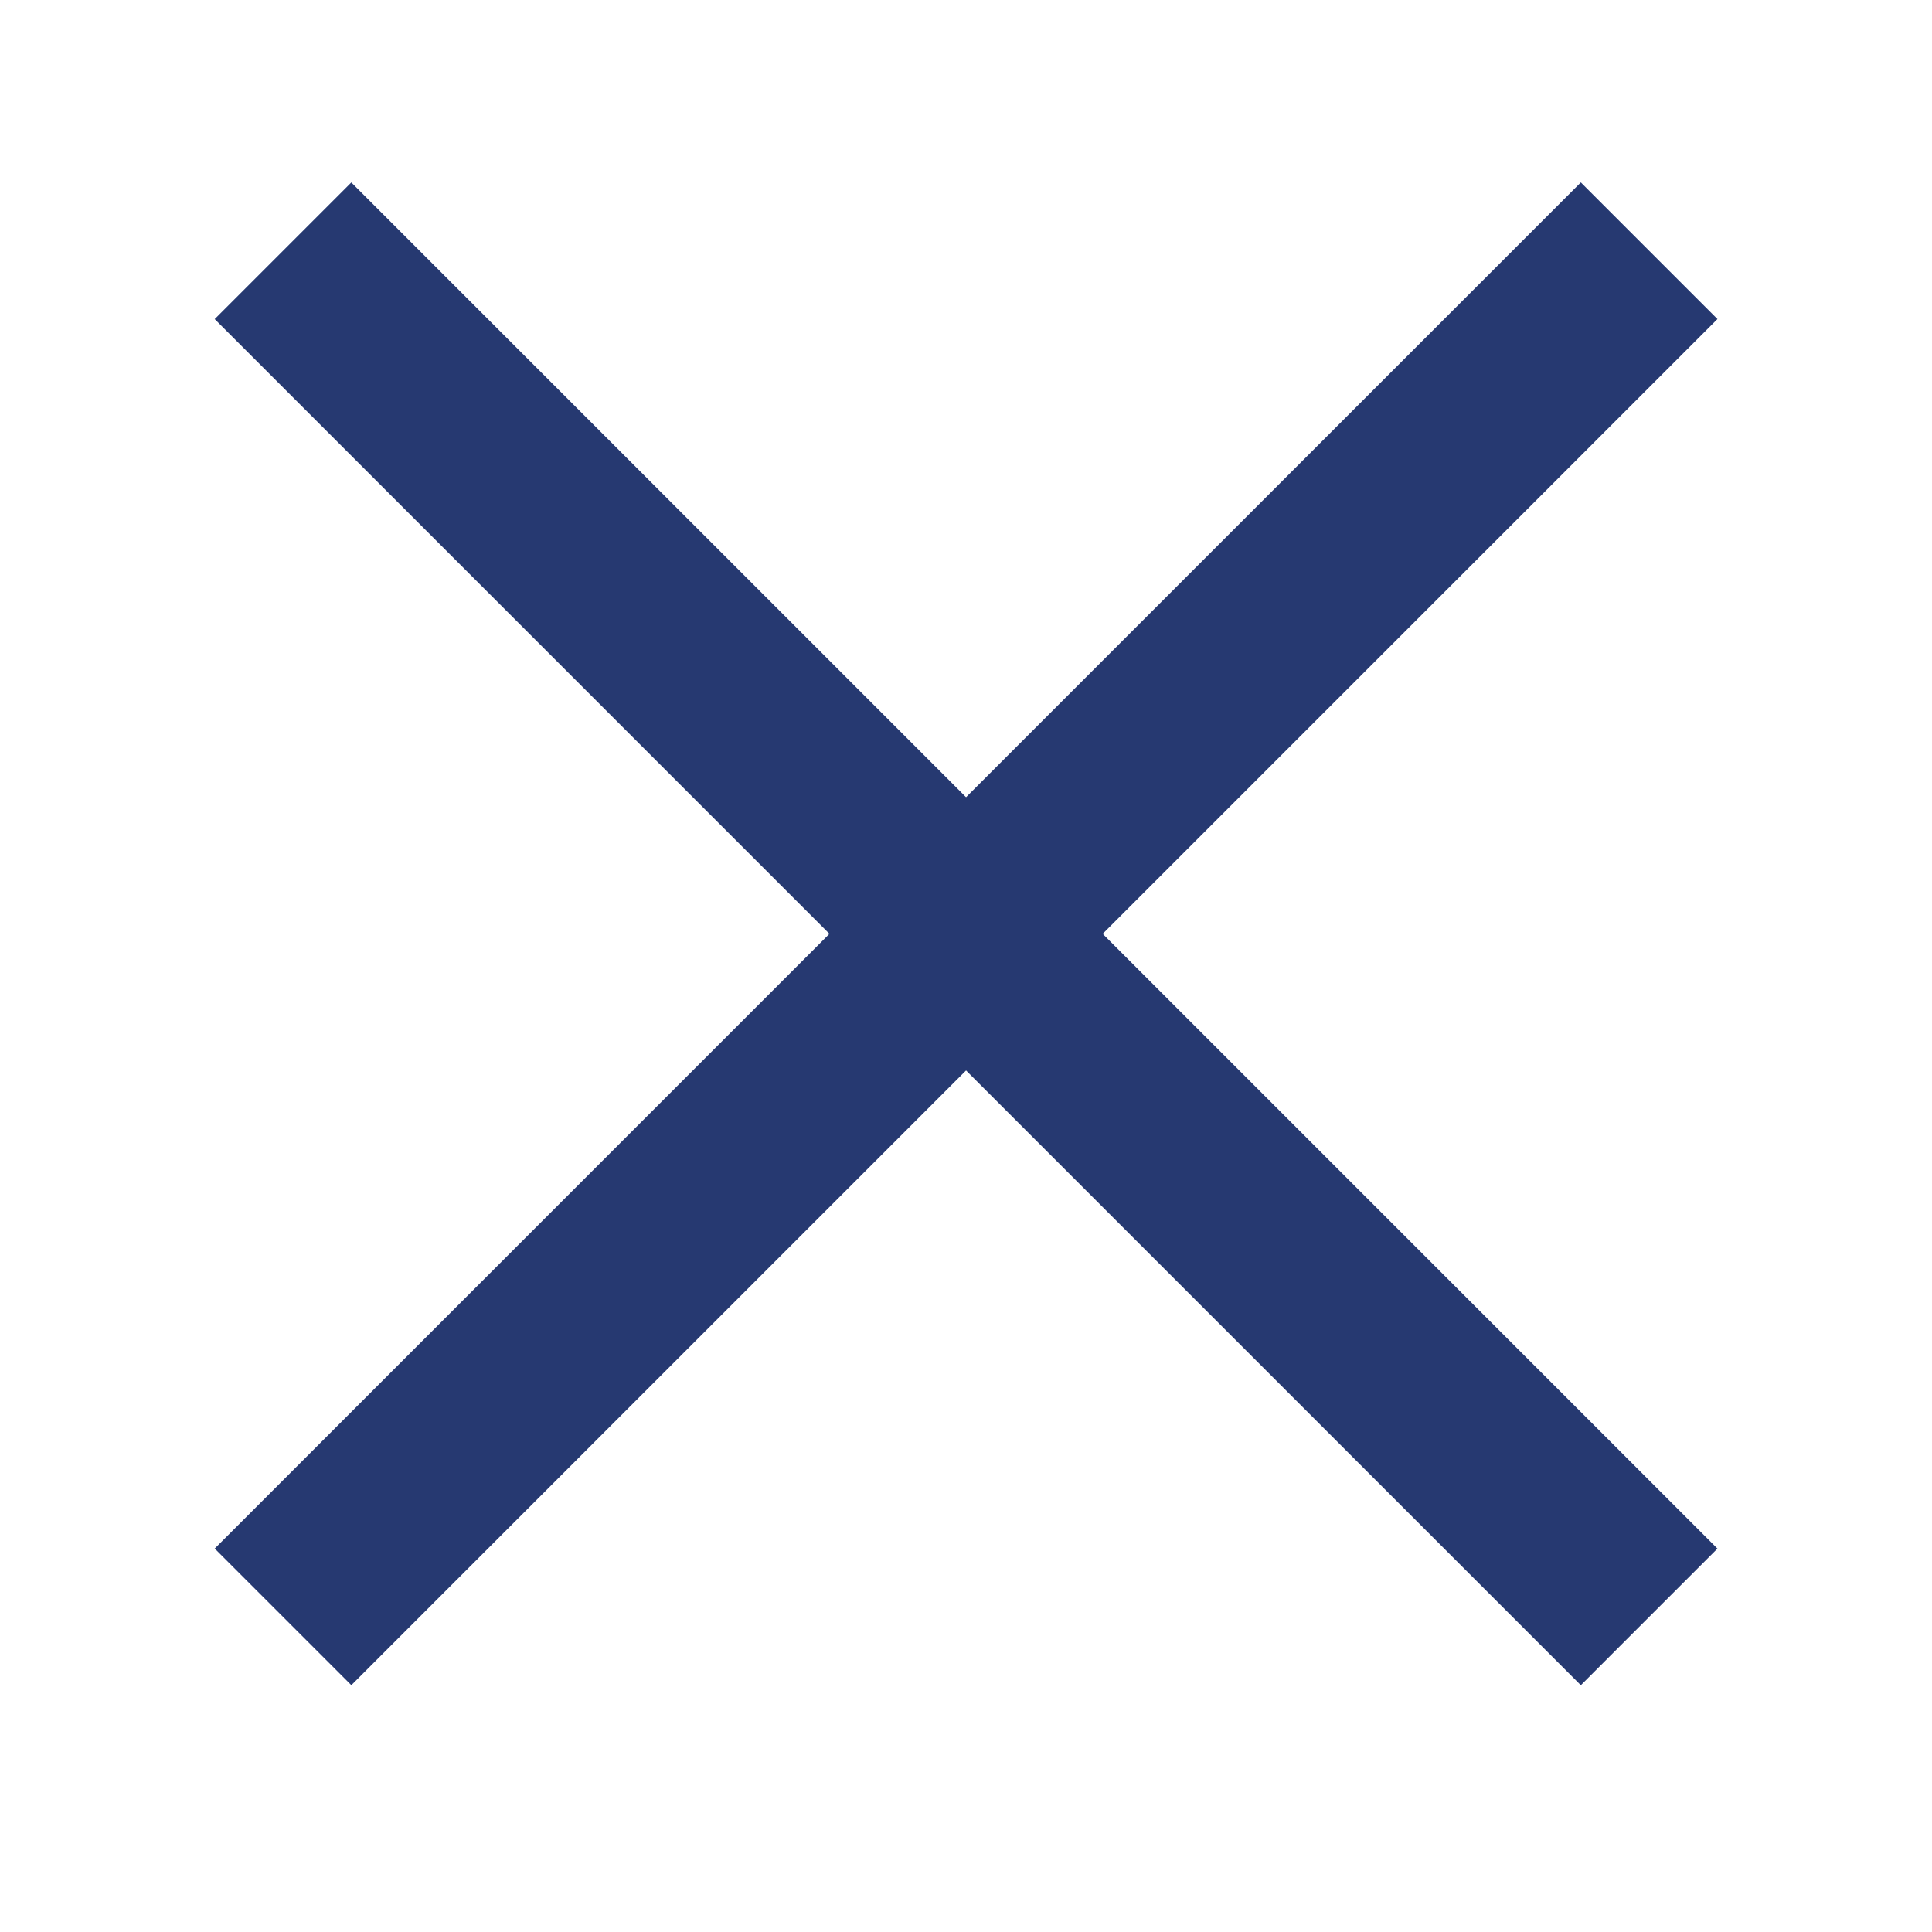 <svg width="30" height="30" viewBox="0 0 30 30" fill="none" xmlns="http://www.w3.org/2000/svg">
<rect x="3.334" y="24.046" width="30" height="3" transform="rotate(-45 3.334 24.046)" fill="#263971"/>
<rect x="24.547" y="26.168" width="30" height="3" transform="rotate(-135 24.547 26.168)" fill="#263971"/>
</svg>

